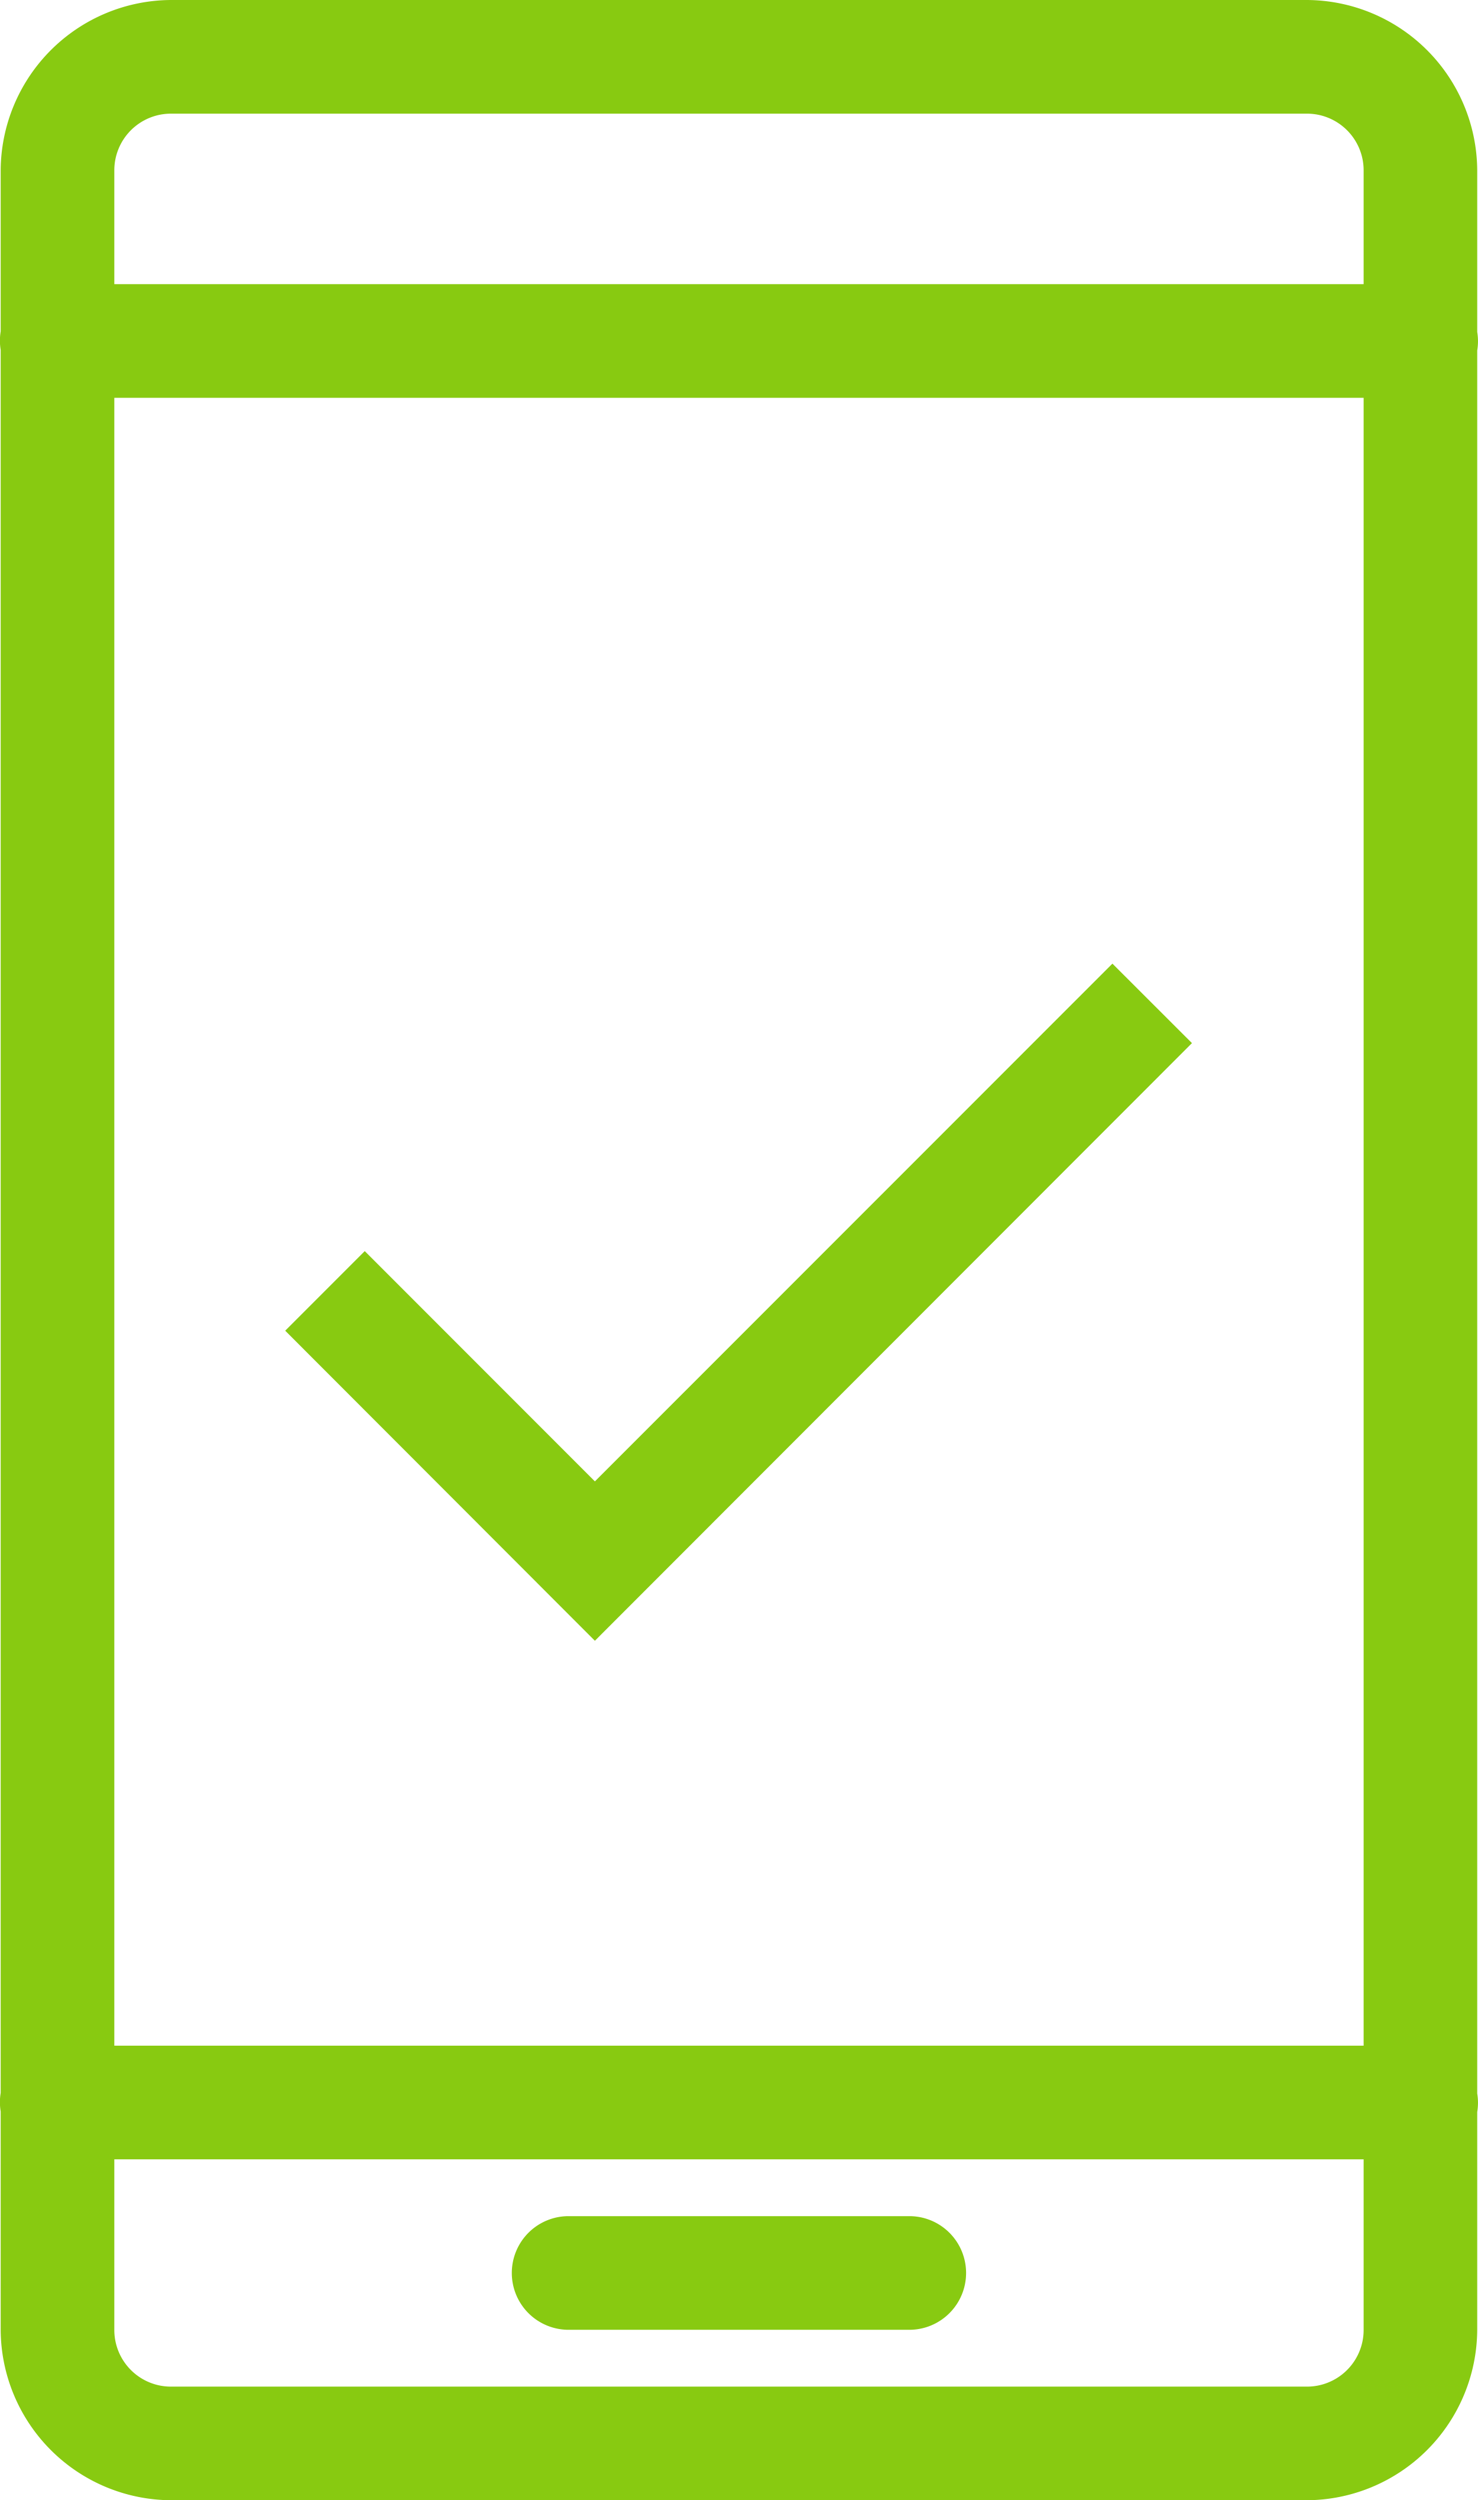 <svg xmlns="http://www.w3.org/2000/svg" width="28.393" height="48" viewBox="0 0 28.393 48"><defs><style>.a{fill:#88ca11;}</style></defs><path class="a" d="M15.274,3A3.289,3.289,0,0,0,12,6.273V9.362a1.091,1.091,0,0,0,0,.356V43.18a1.091,1.091,0,0,0,0,.356v4.191A3.289,3.289,0,0,0,15.274,51H37.092a3.289,3.289,0,0,0,3.273-3.273v-4.18a1.091,1.091,0,0,0,0-.356V9.729a1.091,1.091,0,0,0,0-.356v-3.1A3.289,3.289,0,0,0,37.092,3Zm0,2.182H37.092a1.088,1.088,0,0,1,1.091,1.091V8.455h-24V6.273A1.088,1.088,0,0,1,15.274,5.182Zm-1.091,5.455h24V42.273h-24ZM33.357,21.5,23.415,31.44l-4.421-4.421-1.528,1.528L23.415,34.5,34.885,23.026ZM14.183,44.455h24v3.273a1.088,1.088,0,0,1-1.091,1.091H15.274a1.088,1.088,0,0,1-1.091-1.091Zm8.727,1.091a1.091,1.091,0,1,0,0,2.182h6.545a1.091,1.091,0,1,0,0-2.182Z" transform="translate(-11.987 -3)"/></svg>